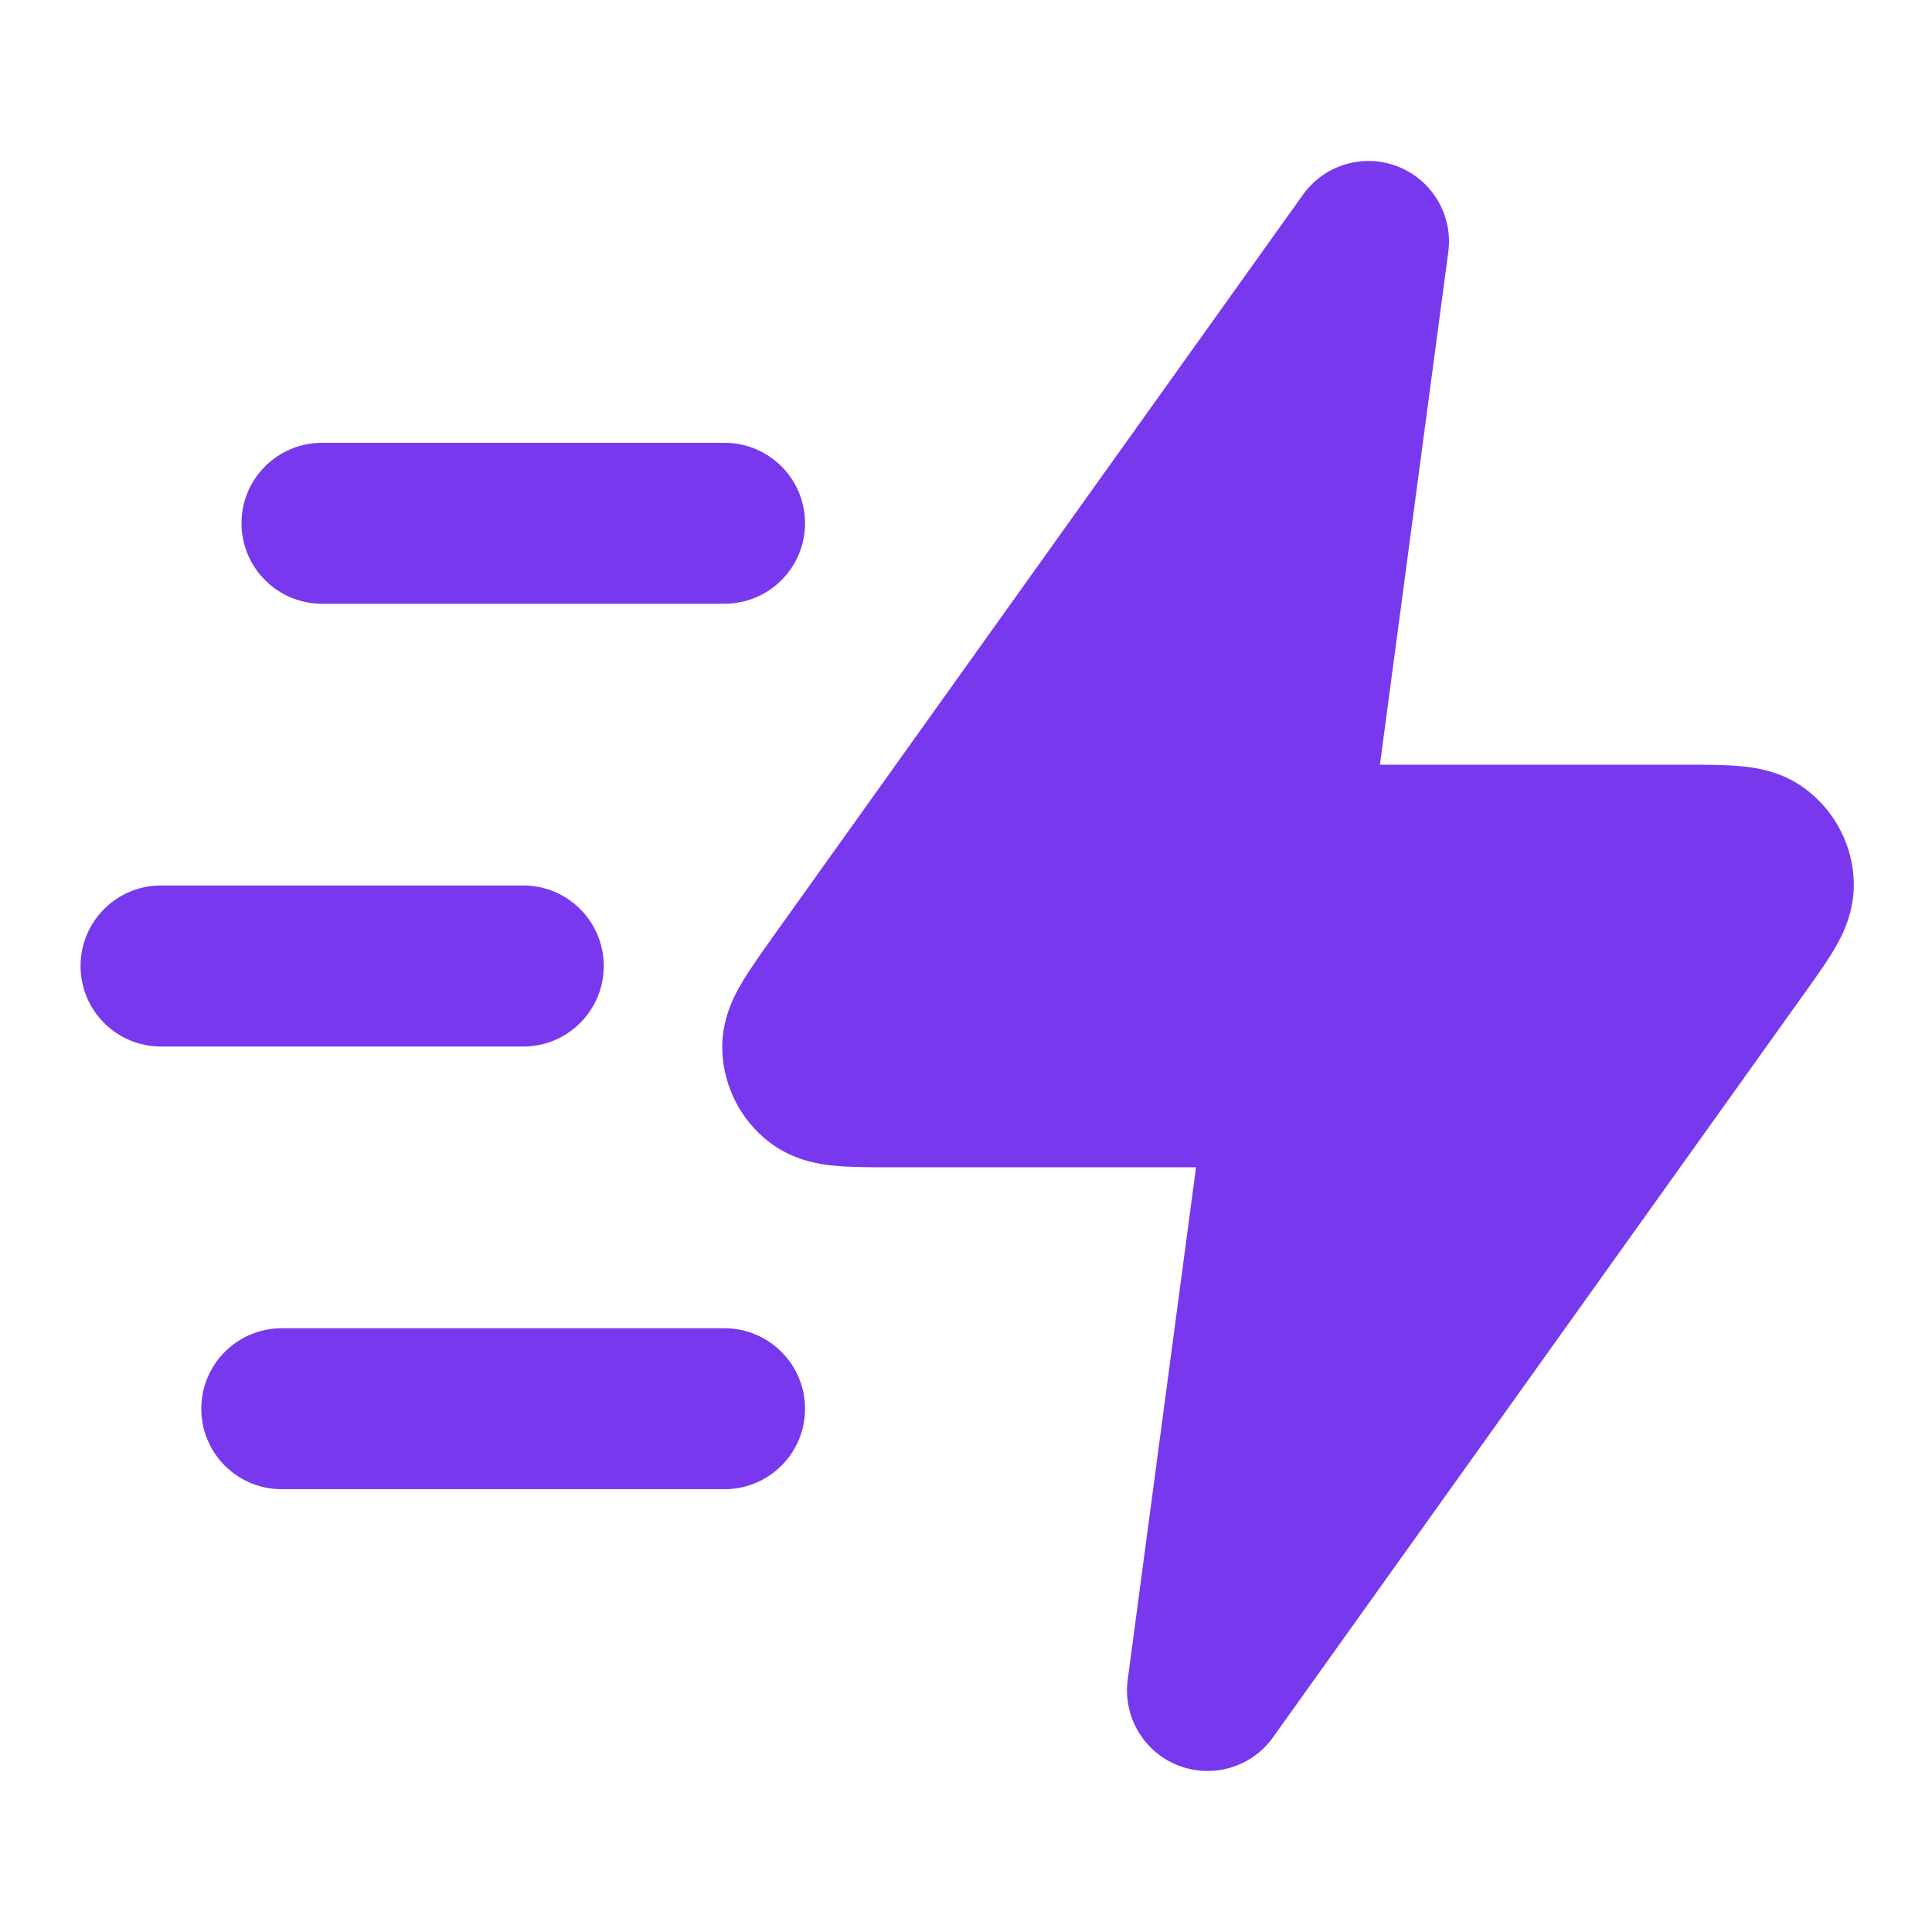 <svg width="16" height="16" viewBox="0 0 16 16" fill="none" xmlns="http://www.w3.org/2000/svg">
<path fill-rule="evenodd" clip-rule="evenodd" d="M1.667 11.667C1.667 11.299 1.965 11 2.333 11H6C6.368 11 6.667 11.299 6.667 11.667C6.667 12.035 6.368 12.333 6 12.333H2.333C1.965 12.333 1.667 12.035 1.667 11.667Z" fill="#7839EE"/>
<path fill-rule="evenodd" clip-rule="evenodd" d="M0.667 8C0.667 7.632 0.965 7.333 1.333 7.333H4.333C4.702 7.333 5 7.632 5 8C5 8.368 4.702 8.667 4.333 8.667H1.333C0.965 8.667 0.667 8.368 0.667 8Z" fill="#7839EE"/>
<path fill-rule="evenodd" clip-rule="evenodd" d="M2 4.333C2 3.965 2.299 3.667 2.667 3.667H6C6.368 3.667 6.667 3.965 6.667 4.333C6.667 4.702 6.368 5 6 5H2.667C2.299 5 2 4.702 2 4.333Z" fill="#7839EE"/>
<path fill-rule="evenodd" clip-rule="evenodd" d="M11.579 1.38C11.863 1.493 12.035 1.785 11.994 2.088L11.428 6.333H13.964C13.971 6.333 13.979 6.333 13.987 6.333C14.134 6.333 14.286 6.333 14.412 6.345C14.536 6.356 14.762 6.386 14.963 6.542C15.198 6.723 15.341 7 15.352 7.296C15.361 7.551 15.255 7.752 15.192 7.859C15.128 7.968 15.039 8.092 14.954 8.212C14.949 8.218 14.945 8.225 14.94 8.231L10.543 14.387C10.365 14.637 10.04 14.732 9.755 14.62C9.47 14.507 9.299 14.215 9.339 13.912L9.905 9.667H7.37C7.362 9.667 7.354 9.667 7.347 9.667C7.2 9.667 7.047 9.667 6.921 9.655C6.797 9.644 6.572 9.614 6.37 9.458C6.135 9.277 5.993 9 5.982 8.704C5.972 8.449 6.079 8.248 6.142 8.141C6.206 8.032 6.294 7.908 6.38 7.788C6.384 7.782 6.389 7.775 6.393 7.769L10.791 1.612C10.969 1.363 11.294 1.267 11.579 1.38Z" fill="#7839EE"/>
</svg>
